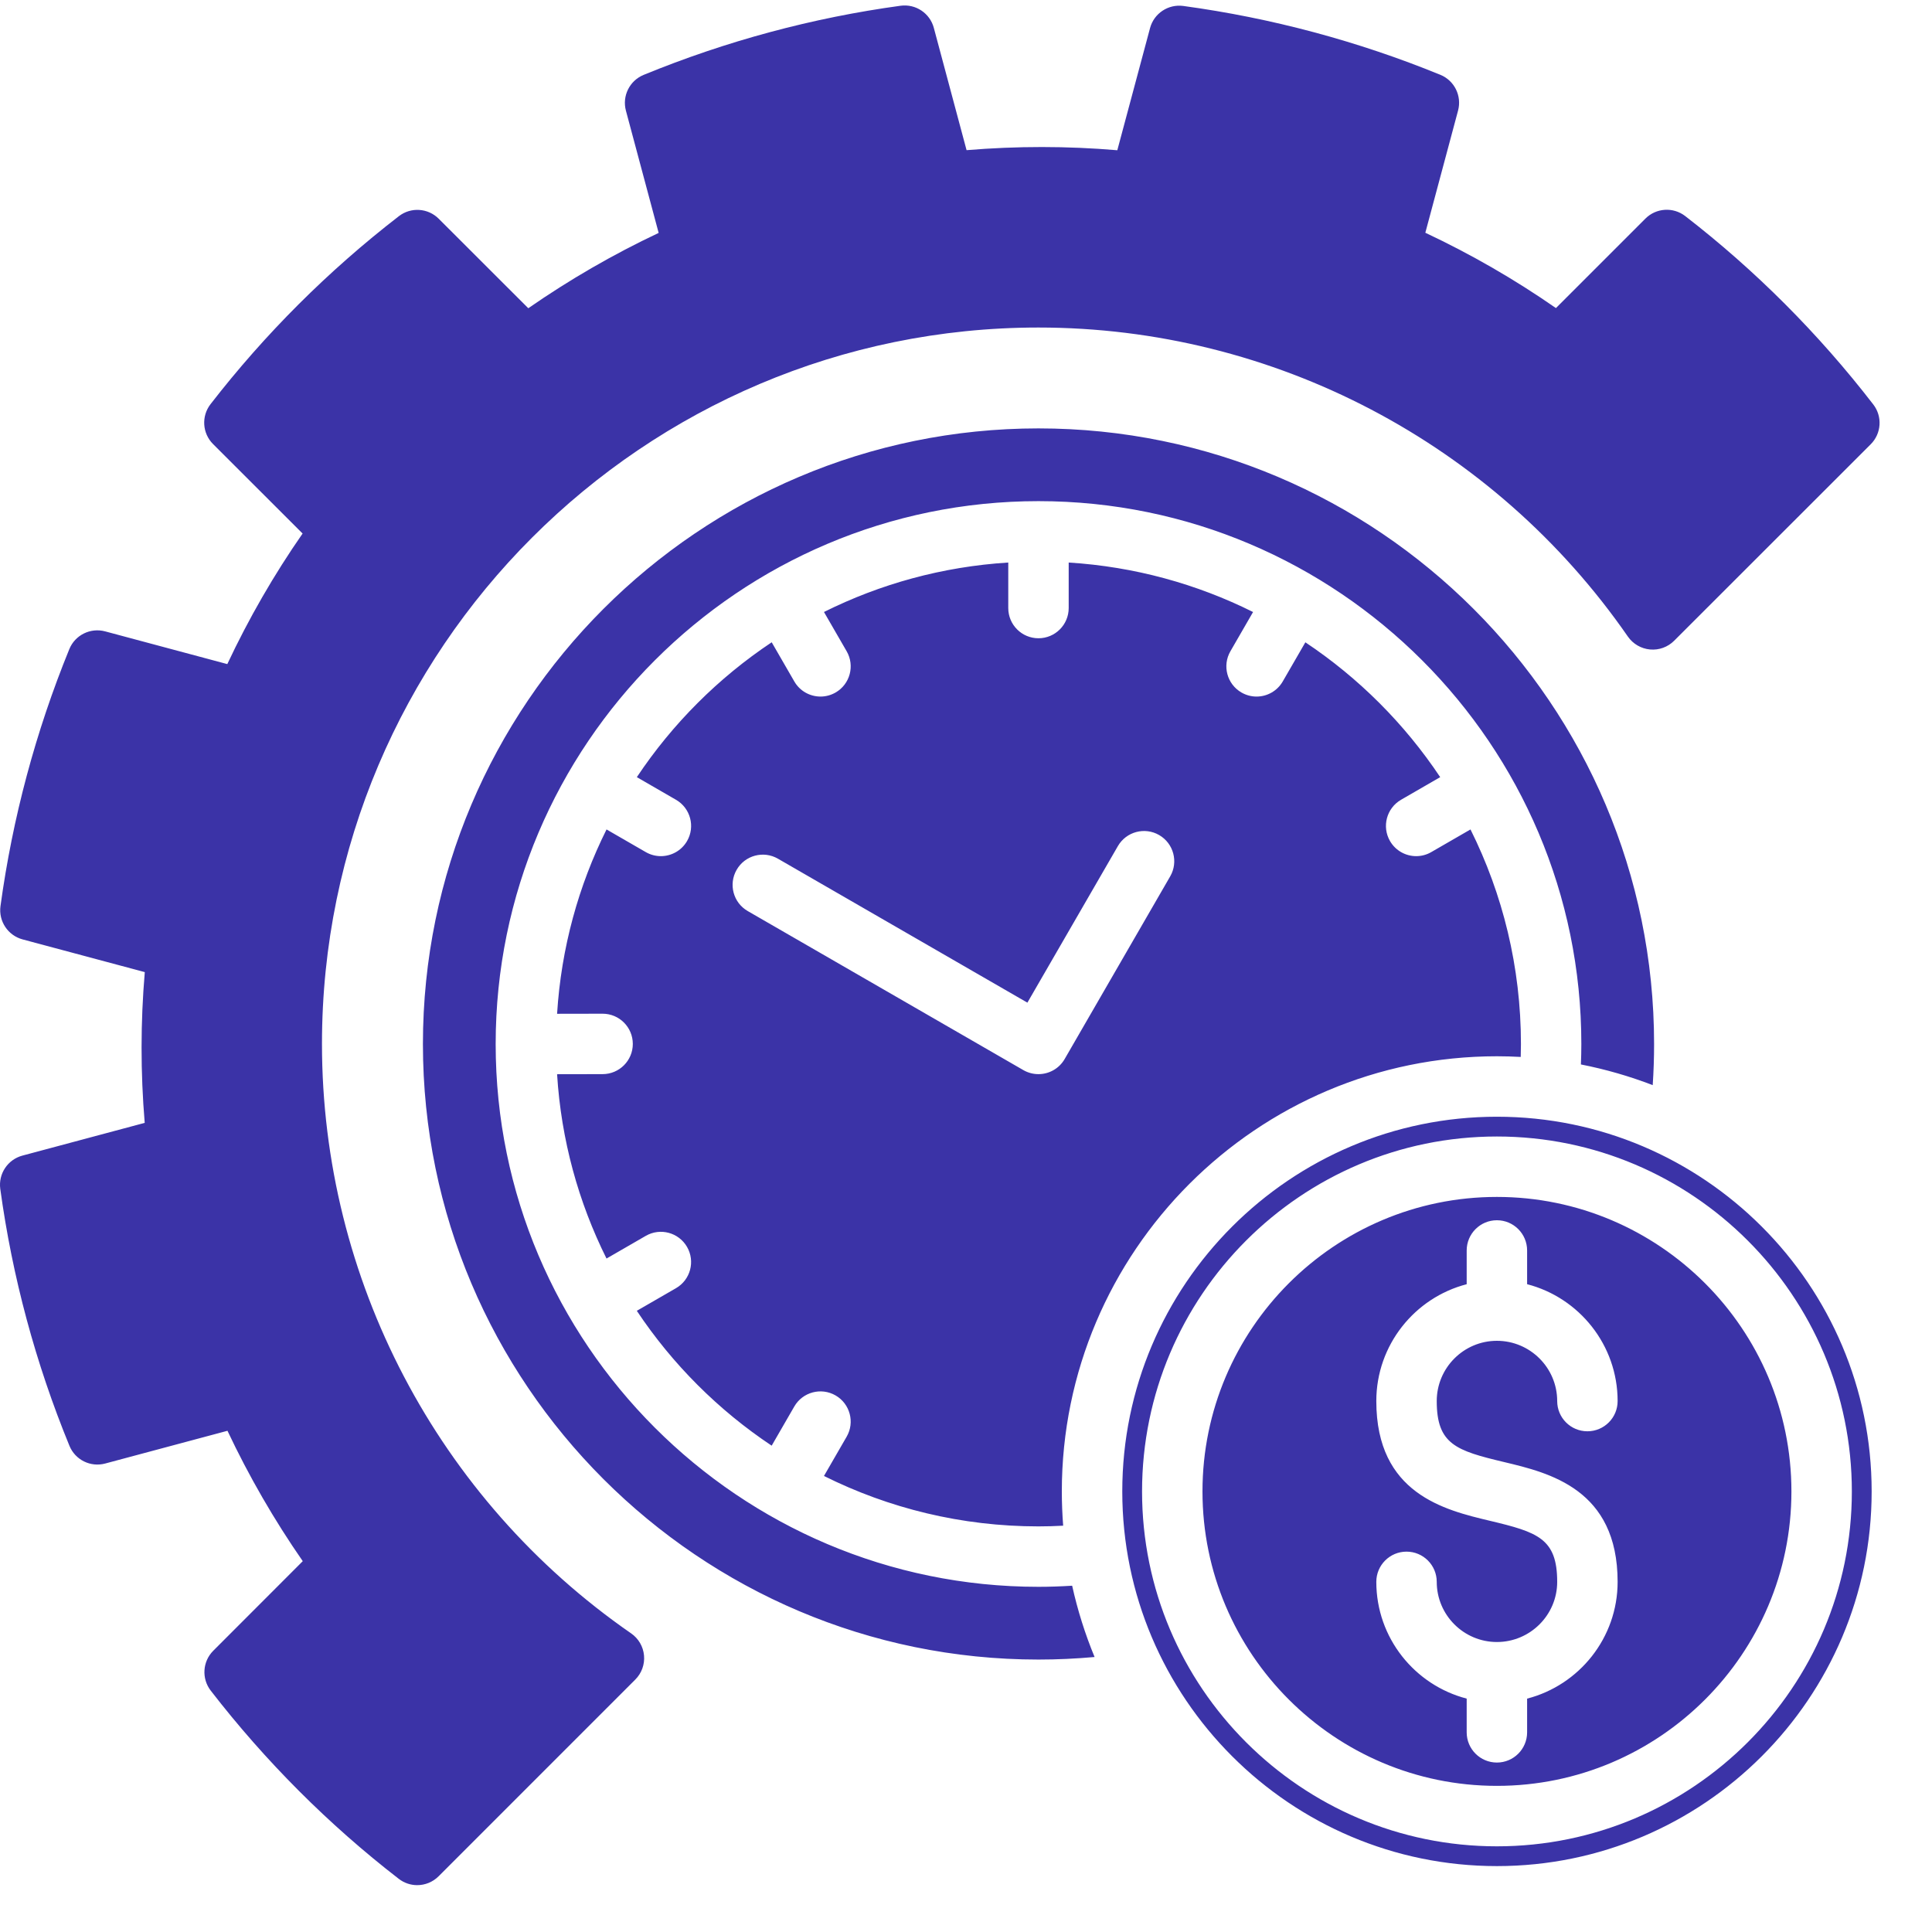 <svg width="72" height="72" viewBox="0 0 72 72" fill="none" xmlns="http://www.w3.org/2000/svg">
<g clip-path="url(#clip0_56893_6202)">
<path d="M39.956 59.095C40.159 60.012 40.44 60.9 40.792 61.752C40.097 61.814 39.398 61.847 38.7 61.847C26.052 61.847 15.761 51.556 15.761 38.908C15.761 26.257 26.052 15.965 38.7 15.965C51.351 15.965 61.643 26.257 61.643 38.908C61.643 39.418 61.626 39.93 61.592 40.44C60.732 40.109 59.838 39.85 58.916 39.669C58.926 39.41 58.932 39.156 58.932 38.908C58.932 27.752 49.856 18.676 38.7 18.676C27.546 18.676 18.472 27.752 18.472 38.908C18.472 50.062 27.546 59.136 38.7 59.136C39.113 59.136 39.533 59.121 39.956 59.095ZM39.571 55.582C39.571 56.012 39.589 56.437 39.621 56.858C39.311 56.875 39.003 56.884 38.7 56.884C35.831 56.884 33.116 56.207 30.707 55.005L31.552 53.542C31.863 53.004 31.678 52.315 31.14 52.004C30.601 51.693 29.912 51.878 29.601 52.416L28.758 53.876C26.769 52.551 25.058 50.84 23.732 48.85L25.192 48.007C25.731 47.696 25.915 47.007 25.604 46.469C25.293 45.93 24.604 45.746 24.066 46.057L22.603 46.902C21.56 44.809 20.913 42.487 20.761 40.033L22.458 40.03C23.08 40.029 23.584 39.524 23.583 38.902C23.582 38.281 23.078 37.778 22.457 37.778C22.456 37.778 22.456 37.778 22.455 37.778L20.761 37.781C20.914 35.326 21.561 33.003 22.604 30.911L24.066 31.755C24.244 31.858 24.437 31.906 24.628 31.906C25.017 31.906 25.396 31.704 25.605 31.343C25.916 30.805 25.731 30.116 25.192 29.805L23.733 28.962C25.059 26.973 26.77 25.262 28.759 23.936L29.602 25.396C29.81 25.757 30.189 25.959 30.578 25.959C30.769 25.959 30.963 25.91 31.14 25.808C31.679 25.497 31.863 24.808 31.552 24.27L30.707 22.807C32.799 21.764 35.121 21.117 37.575 20.964V22.66C37.575 23.282 38.079 23.786 38.701 23.786C39.323 23.786 39.827 23.282 39.827 22.66V20.964C42.282 21.117 44.605 21.764 46.698 22.808L45.854 24.27C45.543 24.808 45.727 25.497 46.266 25.808C46.443 25.91 46.637 25.959 46.828 25.959C47.217 25.959 47.595 25.757 47.804 25.396L48.647 23.937C50.636 25.263 52.346 26.974 53.672 28.962L52.213 29.805C51.675 30.116 51.49 30.804 51.801 31.343C52.01 31.704 52.388 31.906 52.777 31.906C52.968 31.906 53.162 31.858 53.339 31.755L54.801 30.911C56.003 33.321 56.681 36.037 56.681 38.908C56.681 39.065 56.678 39.226 56.673 39.389C56.379 39.373 56.084 39.364 55.786 39.364C46.845 39.364 39.571 46.64 39.571 55.582ZM43.198 31.12C42.66 30.809 41.971 30.994 41.66 31.532L38.288 37.366L28.991 32.001C28.452 31.69 27.763 31.875 27.453 32.414C27.142 32.952 27.326 33.641 27.865 33.952L38.138 39.88C38.315 39.982 38.508 40.03 38.7 40.03C39.089 40.03 39.467 39.829 39.676 39.468L43.61 32.659C43.921 32.12 43.737 31.432 43.198 31.12ZM66.761 55.582C66.761 61.632 61.837 66.554 55.785 66.554C49.735 66.554 44.813 61.632 44.813 55.582C44.813 49.53 49.735 44.606 55.785 44.606C61.837 44.606 66.761 49.53 66.761 55.582ZM53.543 52.214C53.543 50.975 54.549 49.968 55.785 49.968C57.024 49.968 58.032 50.975 58.032 52.214C58.032 52.836 58.536 53.34 59.158 53.34C59.78 53.34 60.284 52.836 60.284 52.214C60.284 50.122 58.849 48.36 56.911 47.858V46.602C56.911 45.98 56.407 45.475 55.785 45.475C55.163 45.475 54.659 45.98 54.659 46.602V47.859C52.724 48.36 51.291 50.123 51.291 52.214C51.291 55.668 53.839 56.275 55.526 56.676C57.308 57.1 58.032 57.337 58.032 58.951C58.032 60.187 57.024 61.193 55.785 61.193C54.549 61.193 53.543 60.187 53.543 58.951C53.543 58.329 53.039 57.825 52.417 57.825C51.795 57.825 51.291 58.329 51.291 58.951C51.291 61.04 52.724 62.801 54.659 63.302V64.559C54.659 65.181 55.163 65.685 55.785 65.685C56.407 65.685 56.911 65.181 56.911 64.559V63.303C58.849 62.802 60.284 61.041 60.284 58.951C60.284 55.493 57.734 54.887 56.047 54.485C54.266 54.061 53.543 53.825 53.543 52.214ZM69.751 55.582C69.751 63.281 63.486 69.544 55.785 69.544C48.087 69.544 41.824 63.281 41.824 55.582C41.824 47.882 48.087 41.617 55.785 41.617C63.486 41.617 69.751 47.882 69.751 55.582ZM69.013 55.582C69.013 48.288 63.079 42.354 55.785 42.354C48.493 42.354 42.561 48.288 42.561 55.582C42.561 62.874 48.493 68.807 55.785 68.807C63.079 68.807 69.013 62.874 69.013 55.582ZM23.52 60.871C16.306 55.876 11.999 47.664 11.999 38.904C11.999 24.183 23.977 12.206 38.7 12.206C47.46 12.206 55.672 16.512 60.667 23.724C60.858 23.998 61.16 24.174 61.492 24.204C61.825 24.235 62.154 24.115 62.39 23.879L69.716 16.557C70.117 16.156 70.158 15.52 69.811 15.072C67.777 12.437 65.419 10.075 62.804 8.053C62.356 7.706 61.72 7.746 61.319 8.147L57.985 11.481C56.451 10.415 54.82 9.474 53.118 8.674L54.338 4.12C54.484 3.572 54.201 3.001 53.676 2.787C50.603 1.532 47.381 0.669 44.098 0.222C43.537 0.146 43.005 0.499 42.859 1.046L41.639 5.599C39.775 5.44 37.893 5.44 36.021 5.596L34.801 1.039C34.655 0.491 34.124 0.138 33.562 0.214C30.286 0.661 27.064 1.528 23.986 2.791C23.462 3.007 23.18 3.577 23.326 4.124L24.546 8.68C22.851 9.48 21.224 10.421 19.688 11.487L16.349 8.151C15.948 7.75 15.312 7.71 14.864 8.057C12.232 10.091 9.871 12.448 7.846 15.062C7.498 15.511 7.539 16.148 7.94 16.549L11.277 19.883C10.211 21.416 9.271 23.047 8.471 24.749L3.917 23.529C3.369 23.384 2.797 23.666 2.583 24.192C1.329 27.264 0.466 30.487 0.018 33.769C-0.058 34.331 0.295 34.862 0.843 35.009L5.396 36.228C5.237 38.092 5.236 39.975 5.393 41.846L0.835 43.066C0.287 43.213 -0.066 43.744 0.01 44.306C0.458 47.583 1.325 50.804 2.588 53.881C2.803 54.406 3.374 54.688 3.921 54.541L8.477 53.321C9.277 55.016 10.217 56.644 11.283 58.18L7.947 61.519C7.547 61.92 7.507 62.556 7.853 63.004C9.89 65.638 12.248 67.998 14.86 70.018C15.064 70.176 15.306 70.254 15.548 70.254C15.838 70.254 16.126 70.142 16.345 69.924L23.675 62.593C23.912 62.357 24.031 62.028 24.001 61.696C23.971 61.363 23.795 61.061 23.52 60.871Z" fill="#3B33A7"/>
</g>
<defs>
<clipPath id="clip0_56893_6202">
<rect width="72" height="72" fill="white"/>
</clipPath>
</defs>
</svg>
